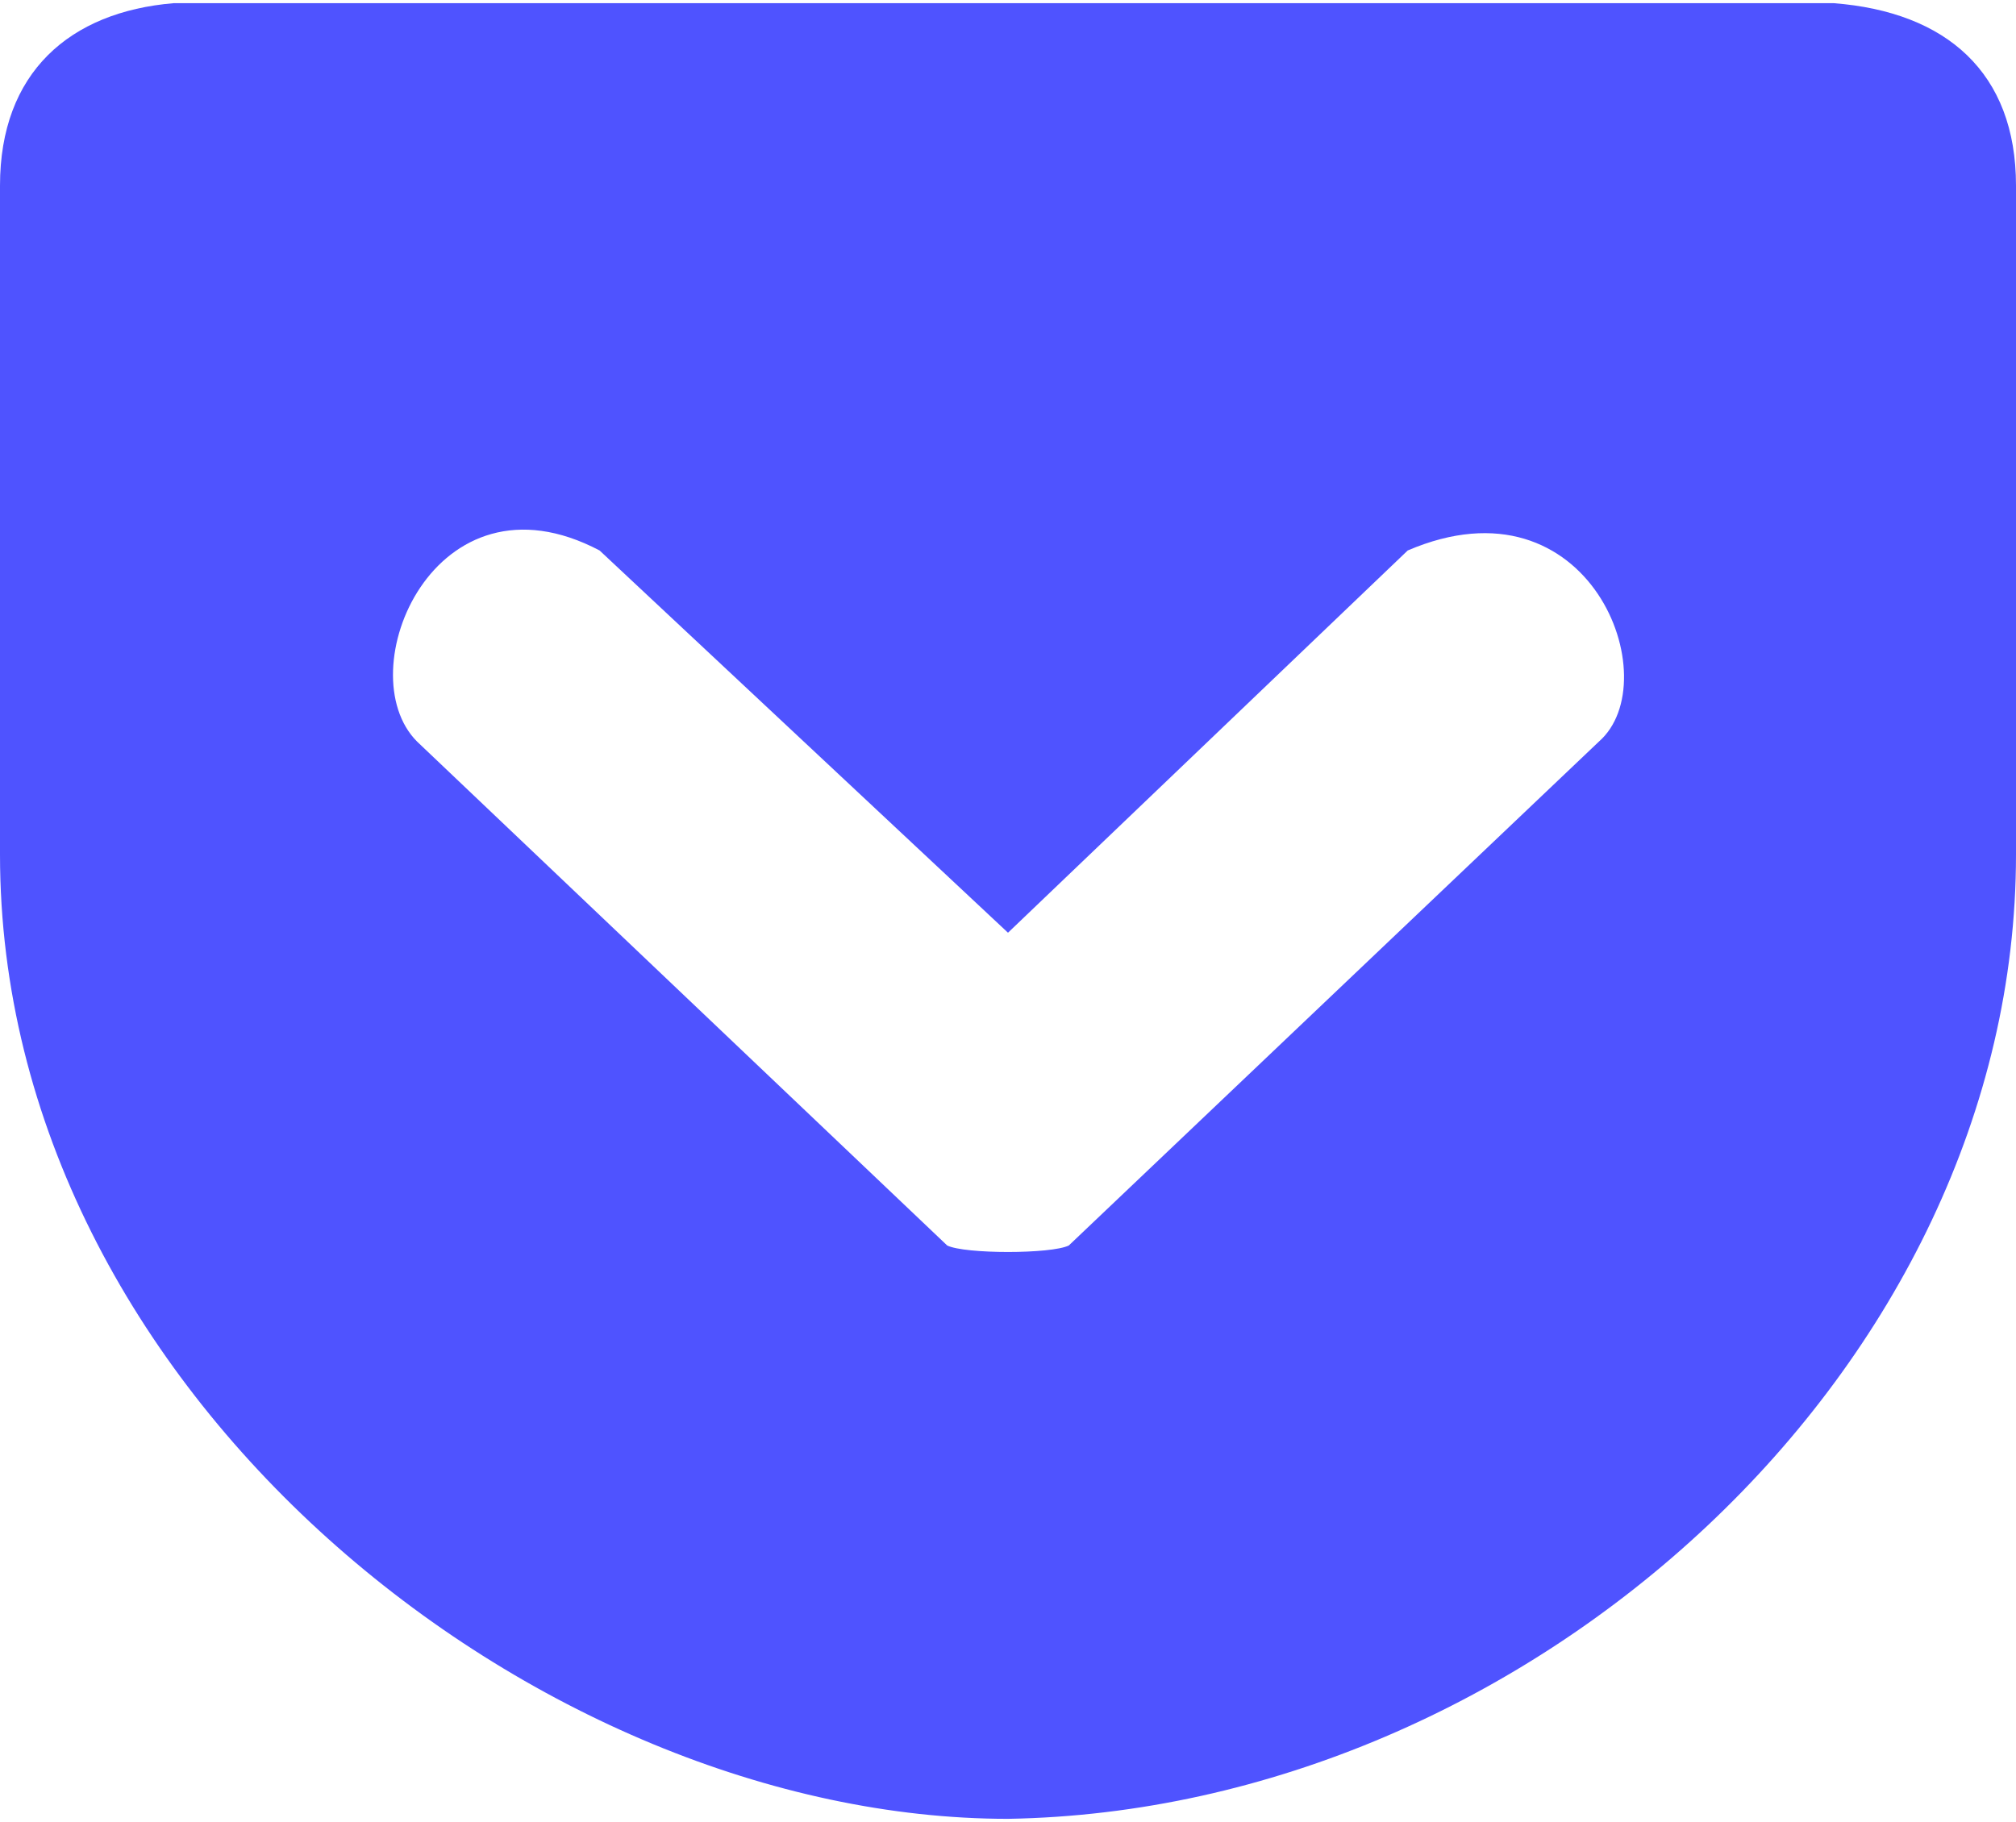 <?xml version="1.0" encoding="UTF-8"?>
<!DOCTYPE svg PUBLIC "-//W3C//DTD SVG 1.1//EN" "http://www.w3.org/Graphics/SVG/1.1/DTD/svg11.dtd">
<!-- Creator: CorelDRAW -->
<svg xmlns="http://www.w3.org/2000/svg" xml:space="preserve" width="125px" height="113px" version="1.1" style="shape-rendering:geometricPrecision; text-rendering:geometricPrecision; image-rendering:optimizeQuality; fill-rule:evenodd; clip-rule:evenodd"
viewBox="0 0 23200 20900"
 xmlns:xlink="http://www.w3.org/1999/xlink"
 xmlns:xodm="http://www.corel.com/coreldraw/odm/2003">
 <defs>
  <style type="text/css">
   <![CDATA[
    .fil0 {fill:#4F53FF;fill-rule:nonzero}
   ]]>
  </style>
 </defs>
 <g id="Слой_x0020_1">
  <path class="fil0" d="M2000 0c-1200,100 -2000,800 -2000,2100l0 7700c0,6200 6200,11100 11600,11100 6000,-100 11600,-5200 11600,-11100l0 -7700c0,-1300 -800,-2000 -2100,-2100l-19100 0zm4900 6300l4700 4400 4600 -4400c2100,-900 3000,1500 2200,2200l-6100 5800c-200,100 -1200,100 -1400,0l-6100 -5800c-800,-800 200,-3200 2100,-2200l0 0z"/>
 </g>
</svg>
